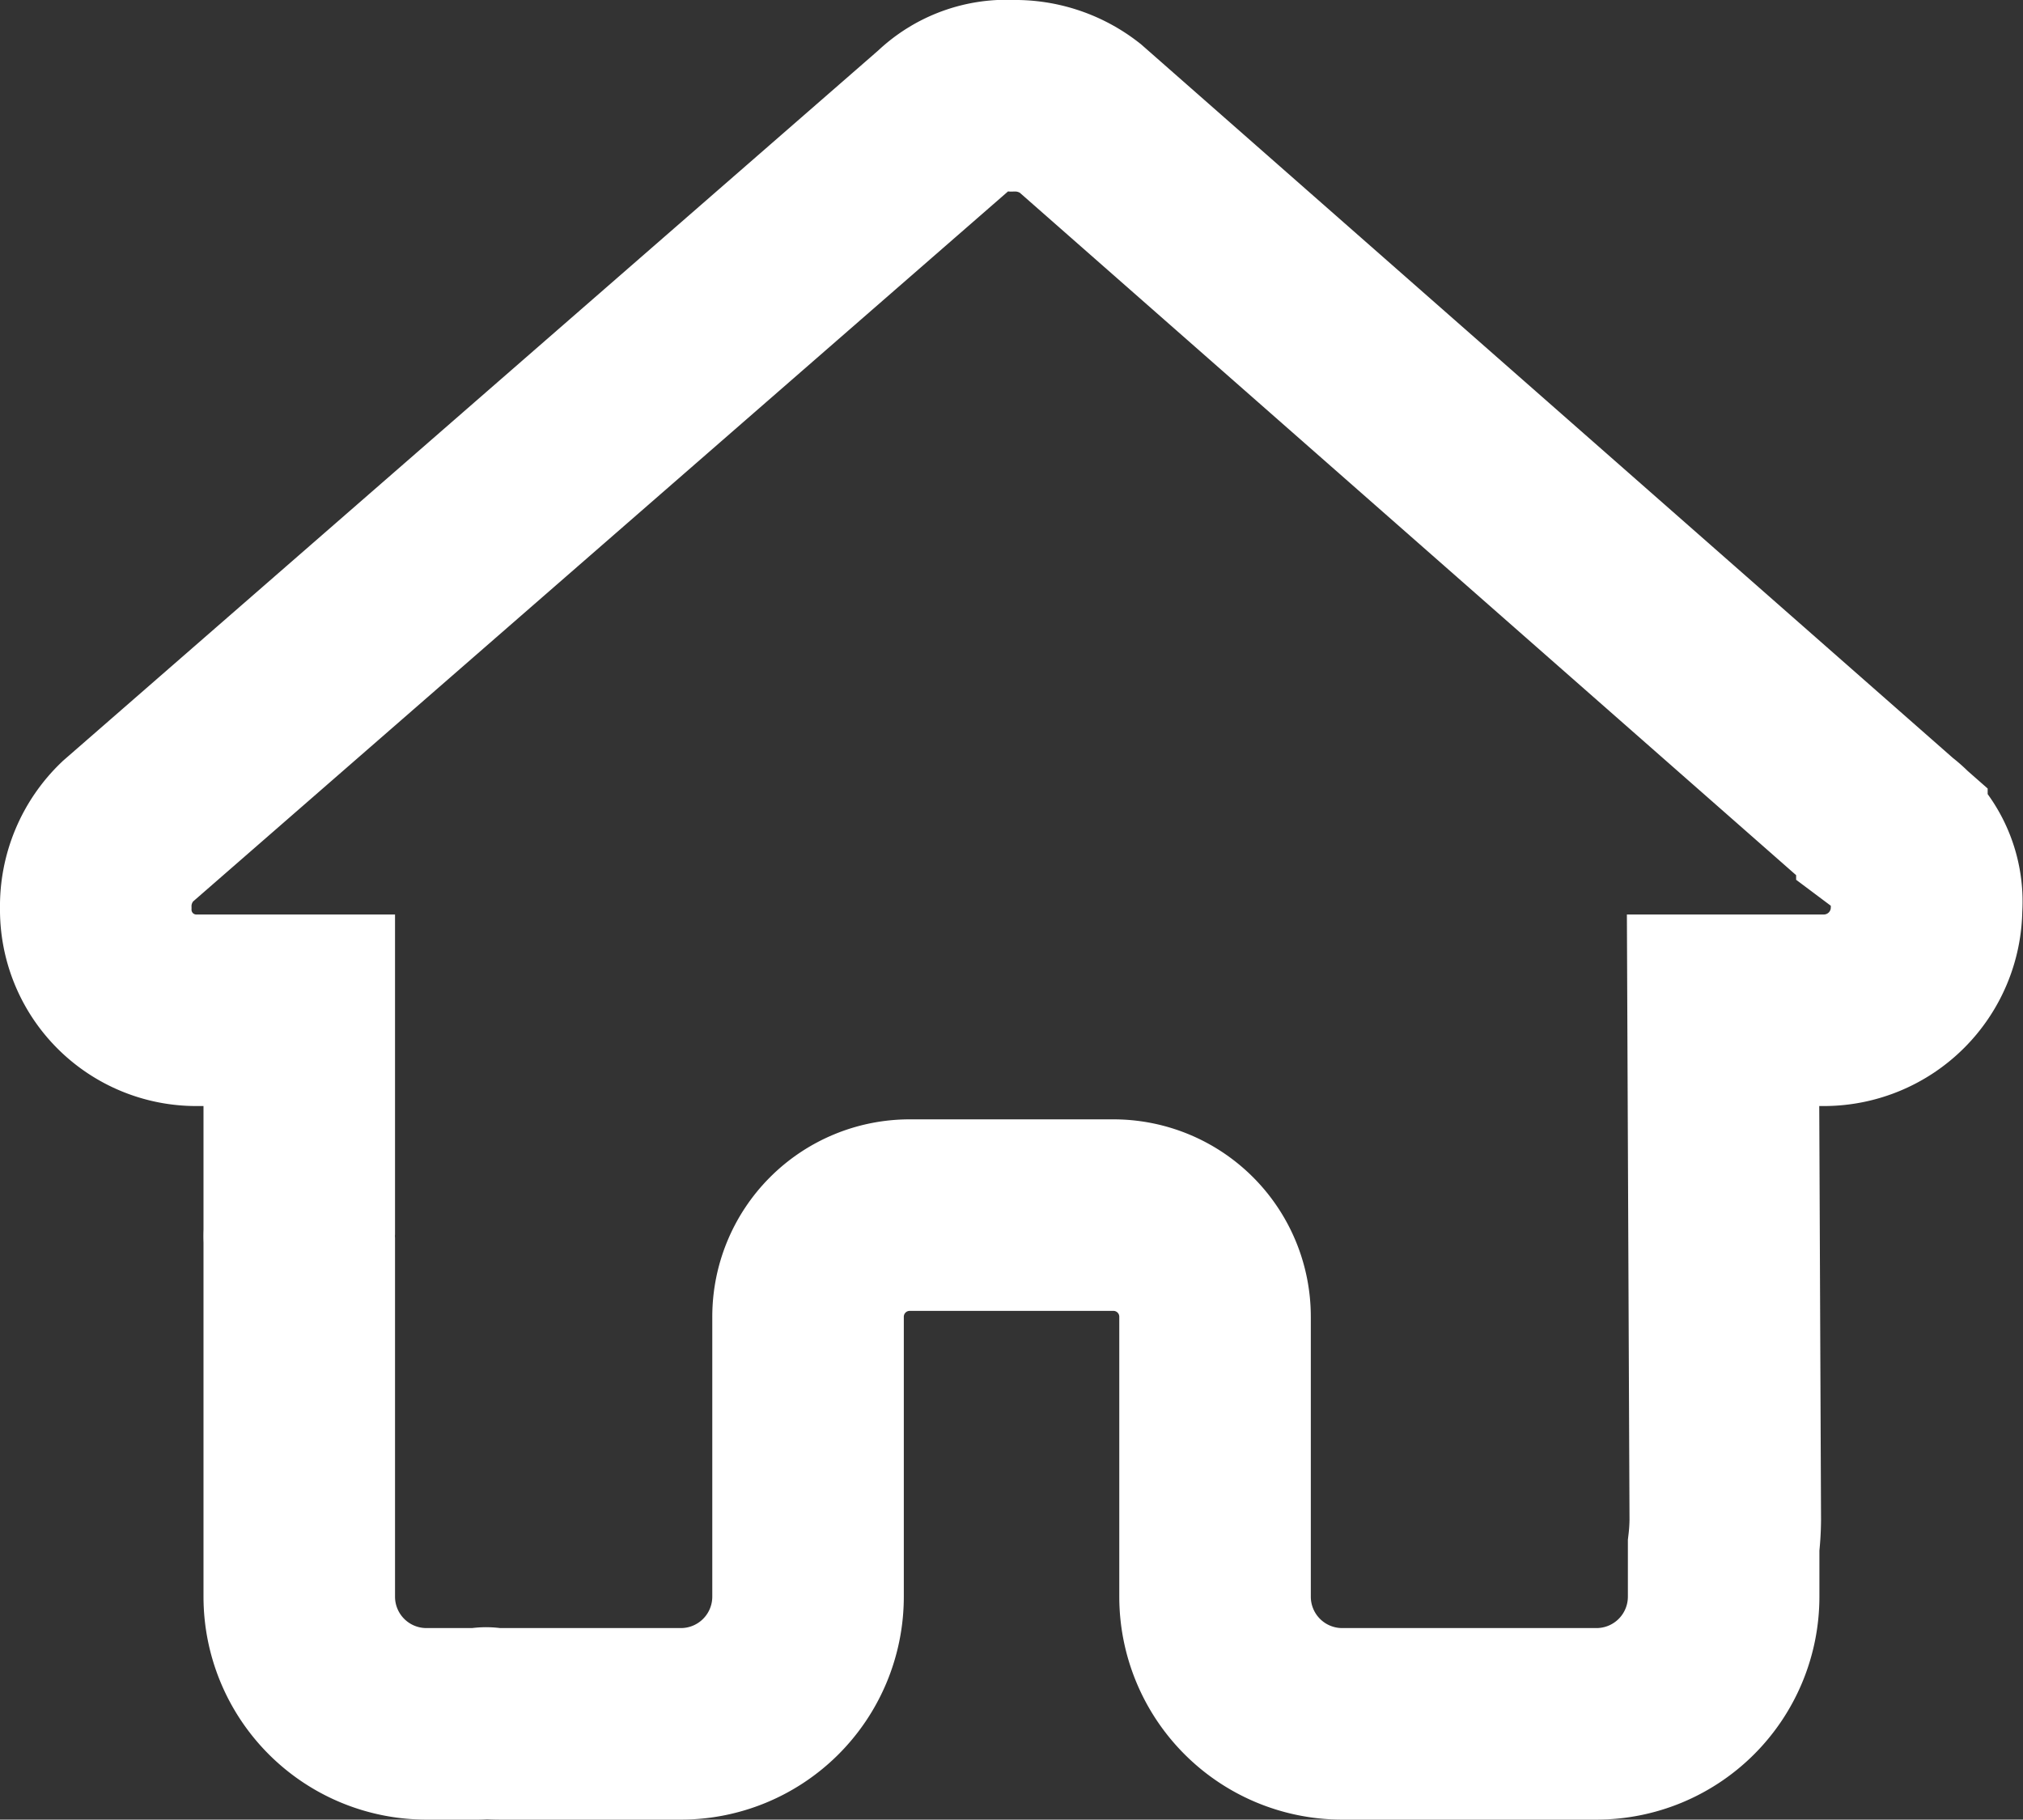 <svg xmlns="http://www.w3.org/2000/svg" width="21.125" height="19" viewBox="0 0 21.125 19"><rect x="0" y="0" width="21.125" height="19" fill="#333333" stroke="none"/><g transform="translate(0.5)"><g transform="translate(0.5 1)"><path d="M19.118,8.483a1.073,1.073,0,0,1-1.062,1.066H16.993l.023,5.319a2.436,2.436,0,0,1-.017.269v.535A1.328,1.328,0,0,1,15.672,17h-.531c-.037,0-.073,0-.11,0s-.093,0-.139,0H13.016a1.328,1.328,0,0,1-1.328-1.328V12.75a1.061,1.061,0,0,0-1.062-1.062H8.5A1.061,1.061,0,0,0,7.438,12.75v2.922A1.328,1.328,0,0,1,6.109,17H4.253c-.05,0-.1,0-.149-.007s-.08.007-.12.007H3.453a1.328,1.328,0,0,1-1.328-1.328V11.953a.87.87,0,0,1,0-.093V9.549H1.063A1.05,1.05,0,0,1,0,8.483a1.079,1.079,0,0,1,.332-.8L8.845.266A.958.958,0,0,1,9.576,0a1.1,1.1,0,0,1,.7.232l8.48,7.454A.91.91,0,0,1,19.118,8.483Z" fill="none" stroke="#fff" stroke-width="2"/></g></g></svg>